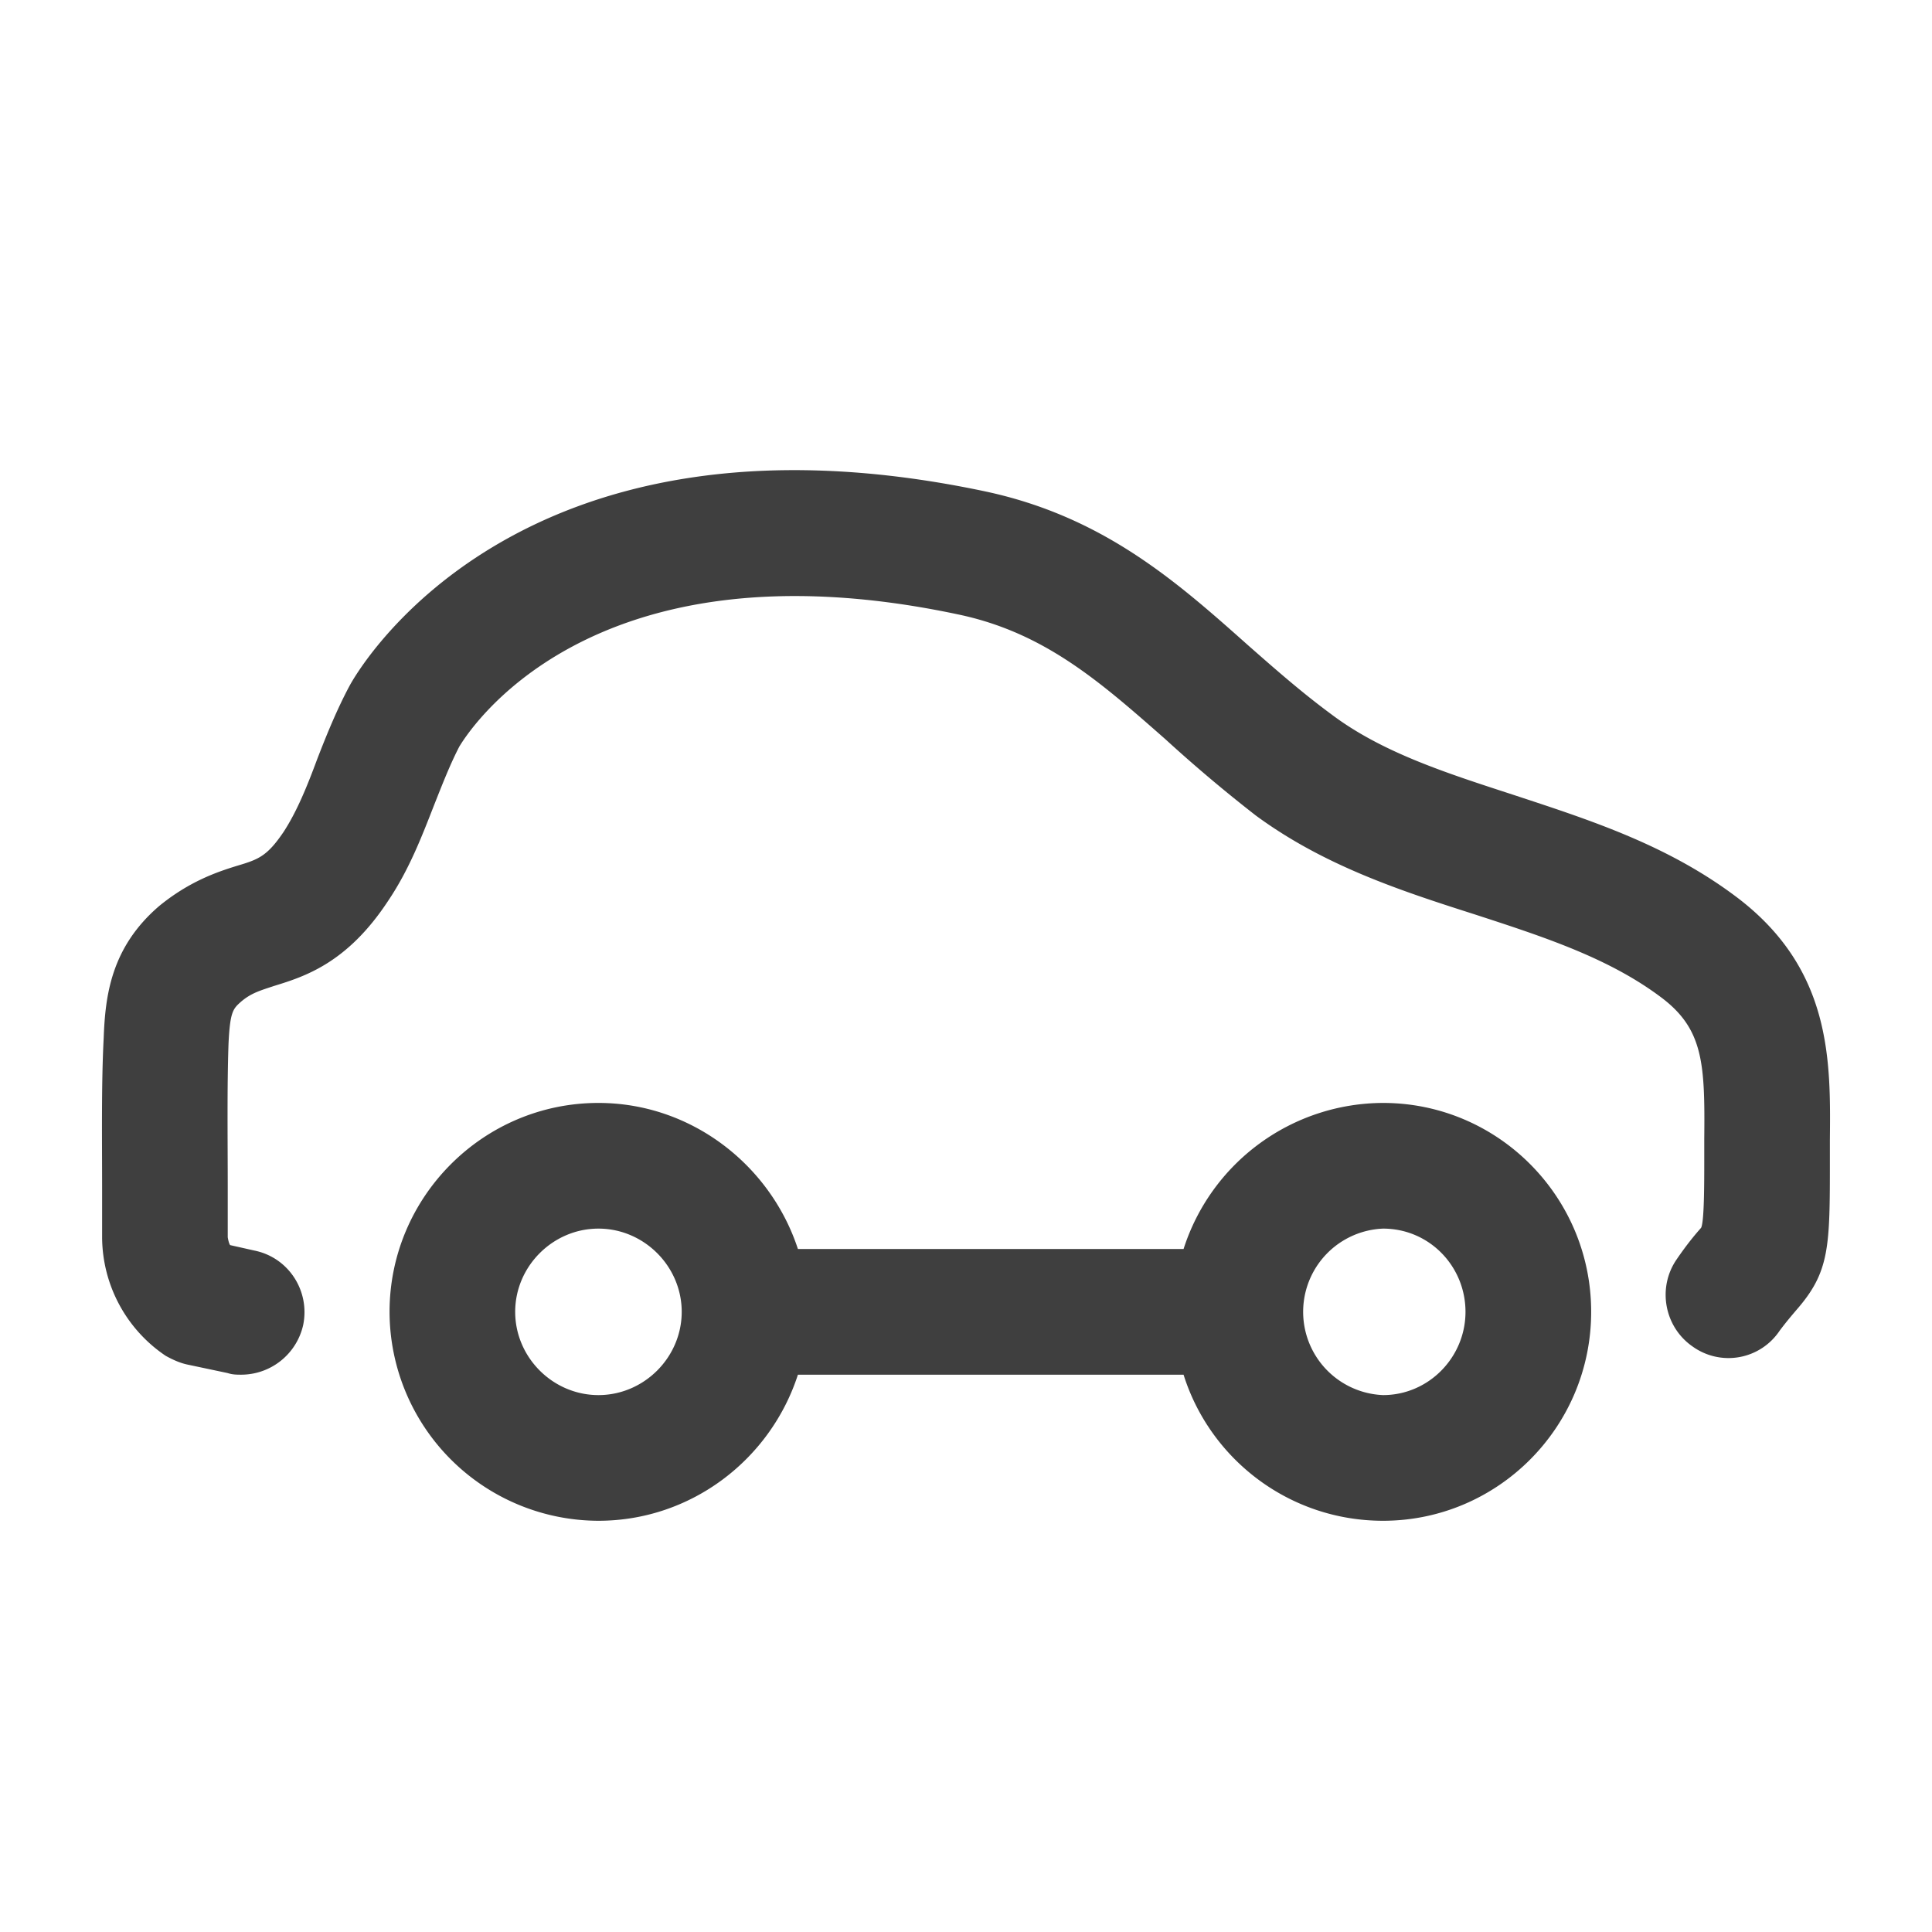 <svg xmlns="http://www.w3.org/2000/svg" fill="none" viewBox="0 0 41 41"><path fill="#3F3F3F" d="M29.35 23.406a4.459 4.459 0 0 0-4.233 3.1h-8.184c-.583-1.783-2.266-3.1-4.233-3.1-2.45 0-4.433 2-4.433 4.433a4.442 4.442 0 0 0 4.433 4.434c1.967 0 3.65-1.3 4.233-3.1h8.184c.566 1.8 2.25 3.1 4.233 3.1 2.433 0 4.417-1.984 4.417-4.434s-1.984-4.433-4.417-4.433Zm-16.65 6.2c-.967 0-1.767-.8-1.767-1.767 0-.966.8-1.766 1.767-1.766.967 0 1.767.8 1.767 1.766 0 .967-.8 1.767-1.767 1.767Zm16.65 0a1.768 1.768 0 0 1 0-3.533c.983 0 1.75.8 1.75 1.766 0 .967-.783 1.767-1.75 1.767Z"/><path fill="#3F3F3F" d="M38.833 24.19v.416c0 1.867 0 2.383-.716 3.2-.084.1-.2.233-.35.433a1.305 1.305 0 0 1-1.85.334c-.6-.417-.75-1.25-.334-1.85.217-.317.384-.517.517-.667.067-.133.067-.933.067-1.45v-.433c.016-1.584-.017-2.317-.884-2.984-1.116-.85-2.5-1.3-3.983-1.783-1.567-.5-3.2-1.033-4.65-2.1a31.502 31.502 0 0 1-1.917-1.617c-1.383-1.216-2.566-2.266-4.4-2.65-7.933-1.683-10.466 2.617-10.583 2.8-.2.384-.367.817-.533 1.234-.267.683-.534 1.383-.984 2.05-.866 1.316-1.766 1.6-2.416 1.8-.3.1-.484.15-.7.333-.167.15-.234.2-.267.883-.033.934-.017 2.05-.017 3.084v1.033s.017.117.05.167l.517.116c.733.15 1.183.867 1.033 1.584a1.35 1.35 0 0 1-1.316 1.05c-.084 0-.184 0-.284-.034l-.866-.183c-.15-.033-.3-.1-.45-.183a3.048 3.048 0 0 1-1.35-2.517v-1.033c0-1.05-.017-2.234.033-3.184.033-.9.15-1.933 1.183-2.816.634-.517 1.217-.717 1.65-.85.45-.134.634-.2.984-.717.283-.433.5-.967.716-1.55.2-.517.417-1.05.684-1.55.133-.25 3.483-6.233 13.466-4.133 2.534.533 4.1 1.933 5.617 3.283.55.483 1.117.983 1.75 1.45 1.083.817 2.45 1.25 3.883 1.717 1.617.533 3.284 1.066 4.767 2.2 1.967 1.516 1.95 3.433 1.933 5.116Z"/></svg>

